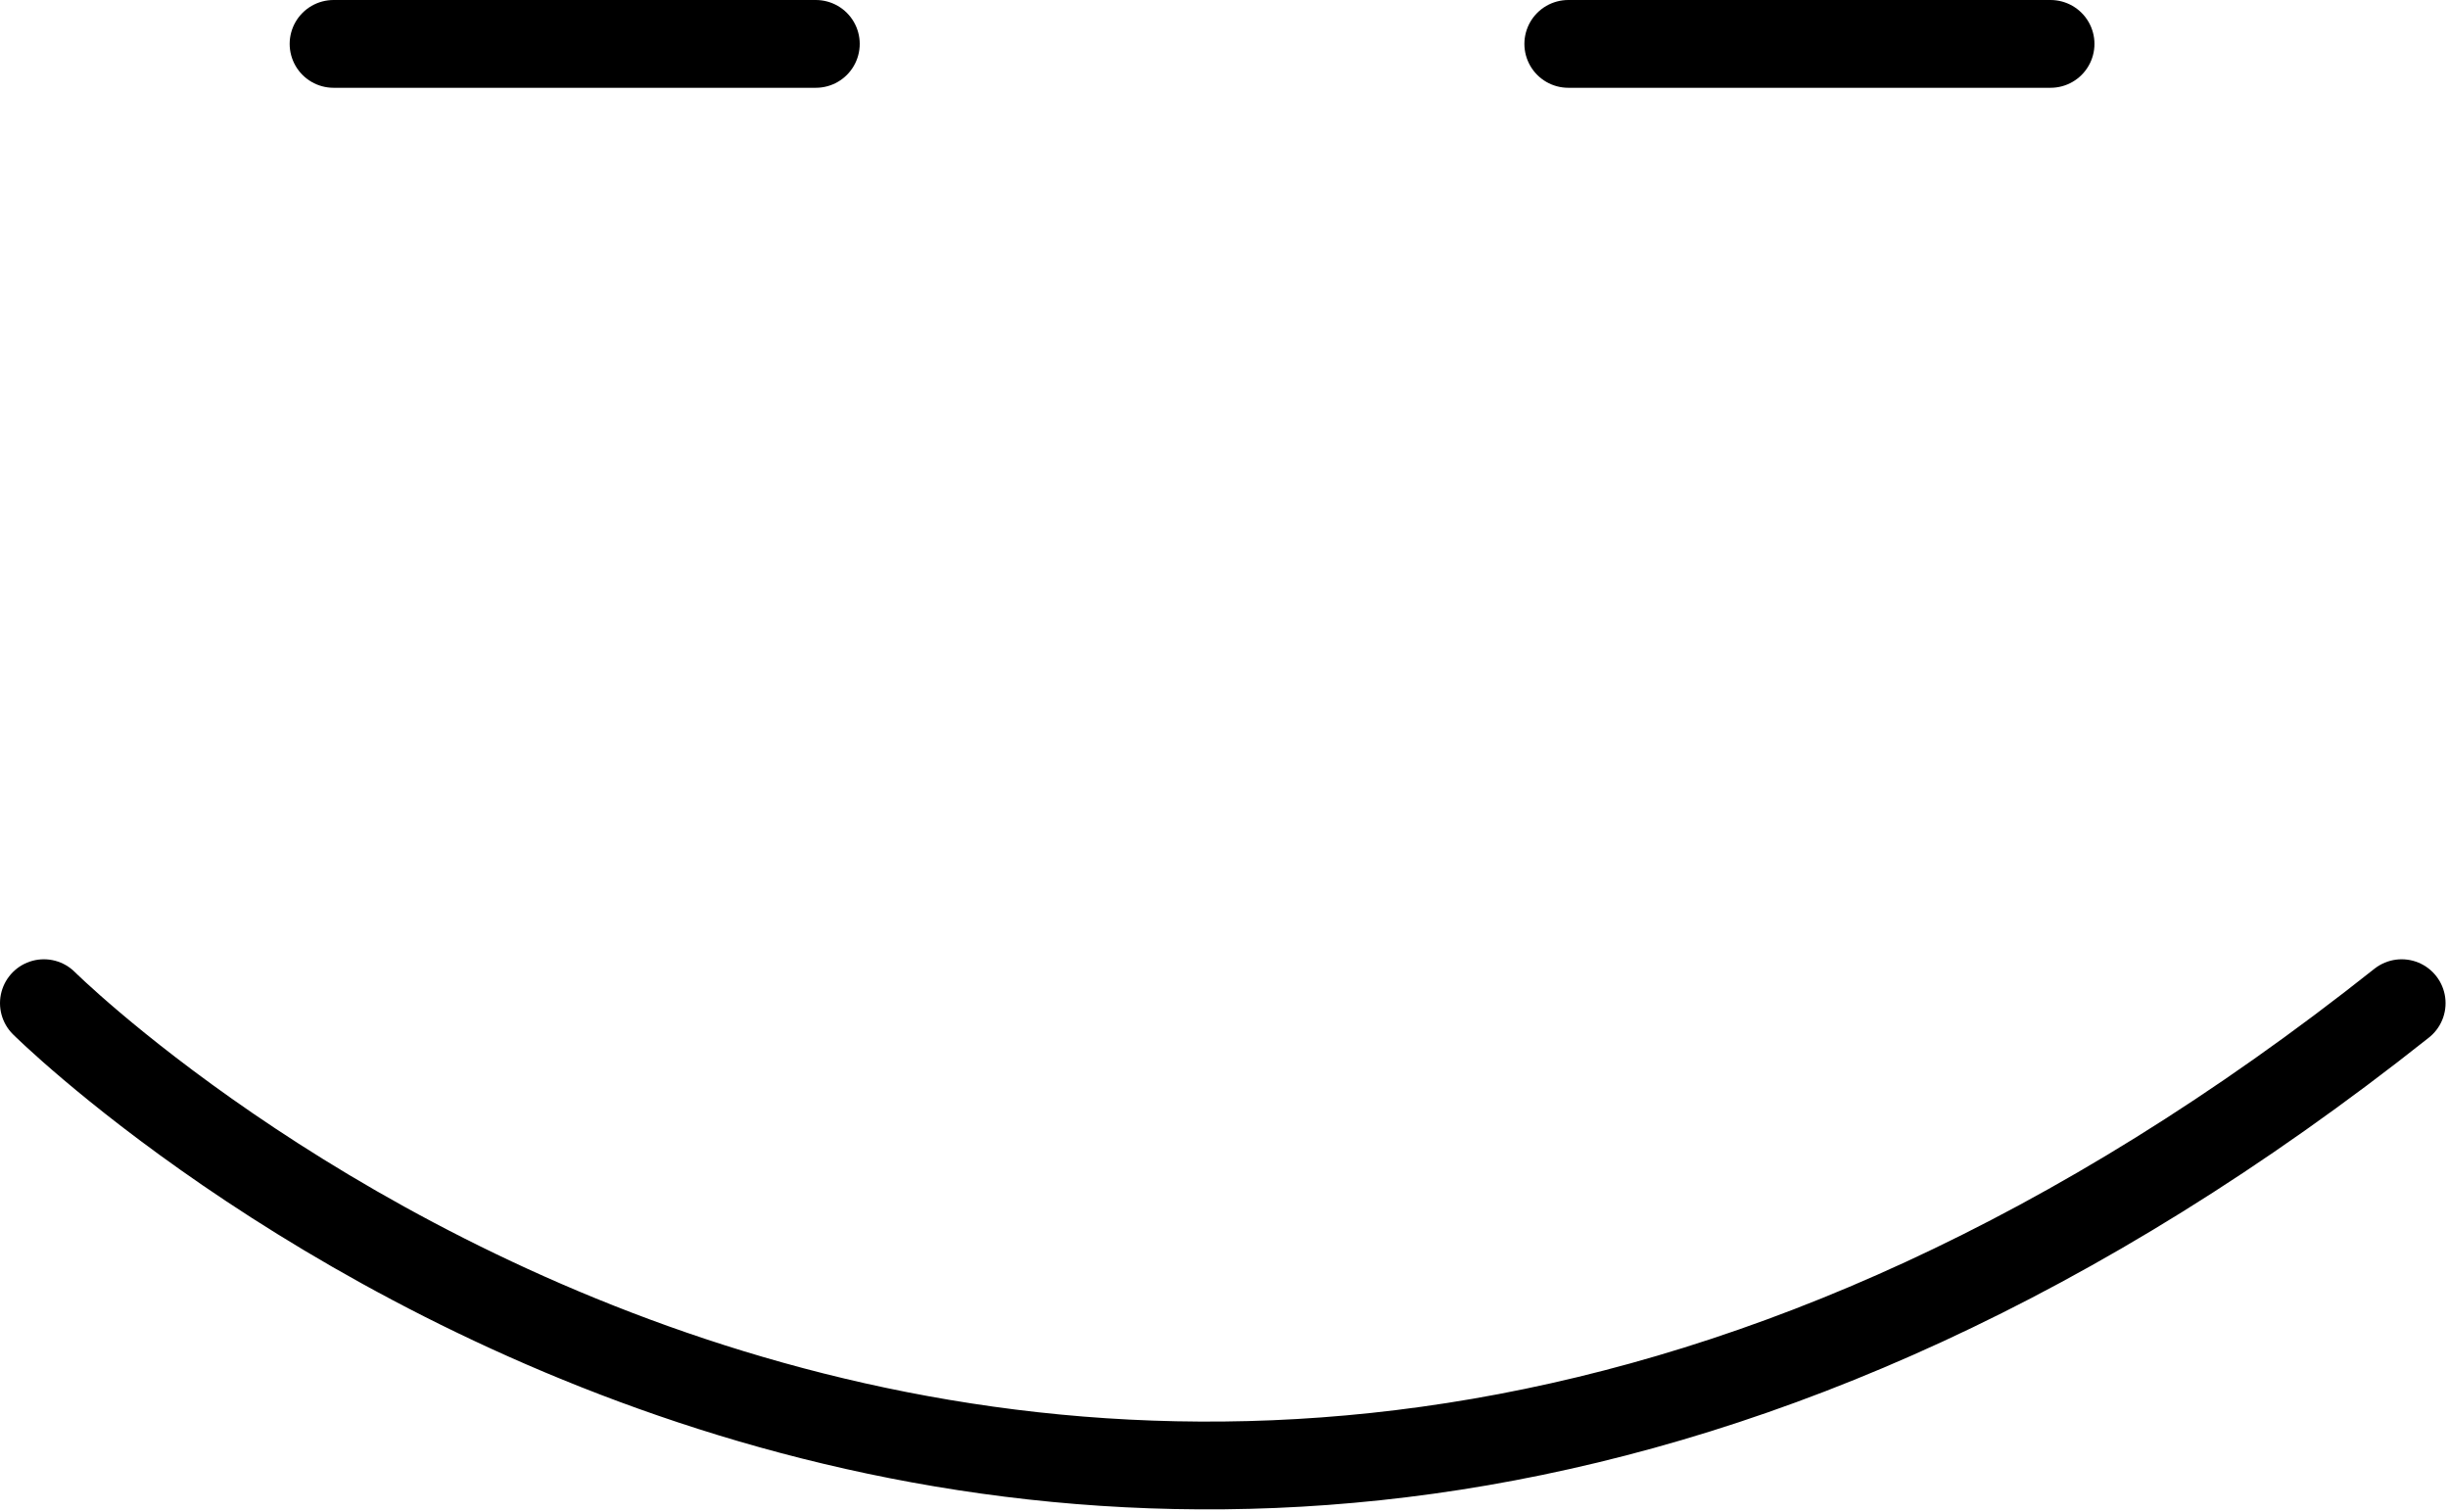<?xml version="1.0" encoding="UTF-8"?> <svg xmlns="http://www.w3.org/2000/svg" width="502" height="310" viewBox="0 0 502 310" fill="none"> <path d="M9 205.7C9 205.7 223.7 419 492.5 205.7" stroke="black" stroke-width="18" stroke-miterlimit="10" stroke-linecap="round"></path> <path d="M321.6 9H420.5" stroke="black" stroke-width="18" stroke-miterlimit="10" stroke-linecap="round"></path> <path d="M68.4 9H167.3" stroke="black" stroke-width="18" stroke-miterlimit="10" stroke-linecap="round"></path> </svg> 